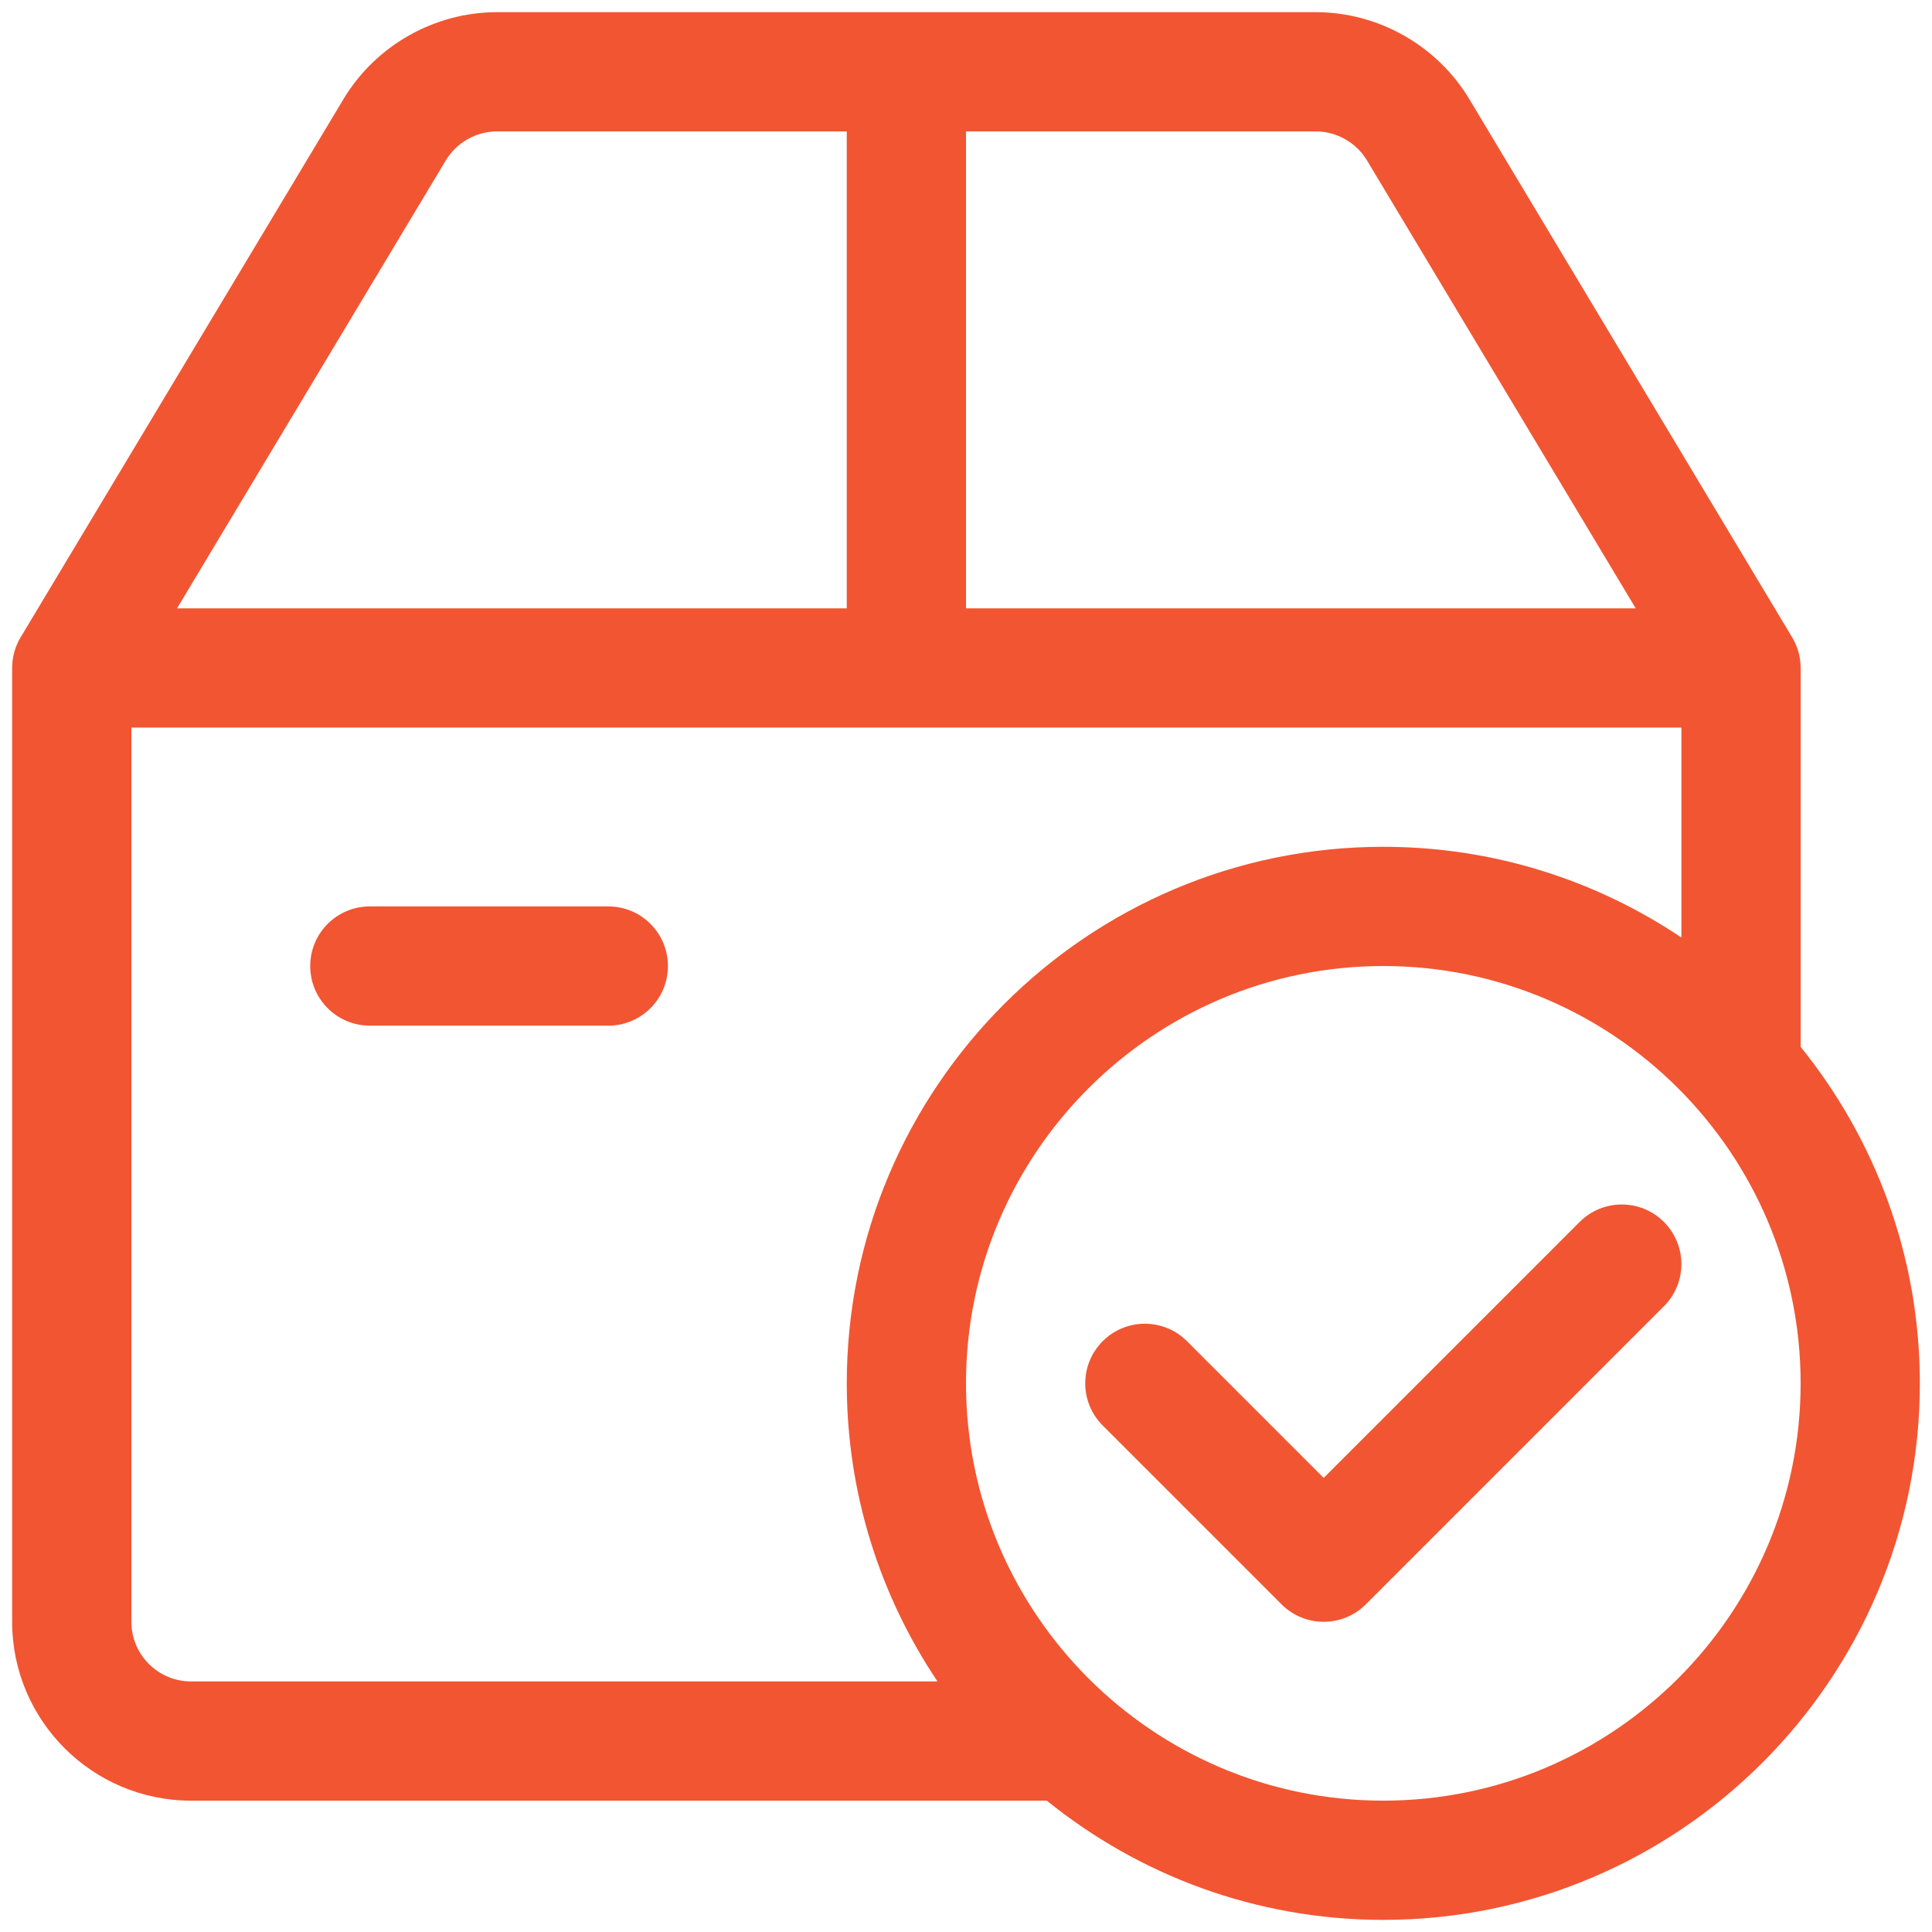 <svg width="70" height="70" viewBox="0 0 70 70" fill="none" xmlns="http://www.w3.org/2000/svg">
<path d="M65.24 37.929V24.201C65.24 23.809 65.135 23.425 64.932 23.09L53.231 3.584C52.065 1.646 49.934 0.441 47.673 0.441H18.006C15.745 0.441 13.614 1.646 12.448 3.586L0.748 23.09C0.545 23.425 0.44 23.809 0.44 24.201V58.761C0.44 62.335 3.347 65.241 6.92 65.241H37.928C41.265 67.938 45.505 69.561 50.12 69.561C60.84 69.561 69.56 60.842 69.56 50.121C69.56 45.506 67.936 41.267 65.24 37.929ZM35 4.761H47.673C48.429 4.761 49.139 5.165 49.527 5.81L59.265 22.041H35V4.761ZM16.152 5.812C16.541 5.165 17.252 4.761 18.006 4.761H30.68V22.041H6.415L16.152 5.812ZM4.76 58.761V26.361H60.92V33.968C57.829 31.895 54.114 30.681 50.12 30.681C39.4 30.681 30.68 39.401 30.68 50.121C30.68 54.115 31.893 57.83 33.967 60.921H6.92C5.728 60.921 4.76 59.953 4.76 58.761ZM50.12 65.241C41.784 65.241 35 58.458 35 50.121C35 41.785 41.784 35.001 50.12 35.001C58.456 35.001 65.24 41.785 65.24 50.121C65.24 58.458 58.456 65.241 50.12 65.241ZM47.96 58.761C47.407 58.761 46.855 58.55 46.433 58.129L39.953 51.648C39.109 50.805 39.109 49.438 39.953 48.594C40.797 47.75 42.163 47.75 43.007 48.594L47.96 53.547L57.233 44.274C58.077 43.43 59.443 43.43 60.287 44.274C61.131 45.118 61.131 46.485 60.287 47.328L49.487 58.129C49.065 58.55 48.513 58.761 47.96 58.761ZM22.04 37.161H13.4C12.206 37.161 11.24 36.195 11.24 35.001C11.24 33.808 12.206 32.841 13.4 32.841H22.04C23.234 32.841 24.2 33.808 24.2 35.001C24.2 36.195 23.234 37.161 22.04 37.161Z" fill="#F25532"/>
</svg>
